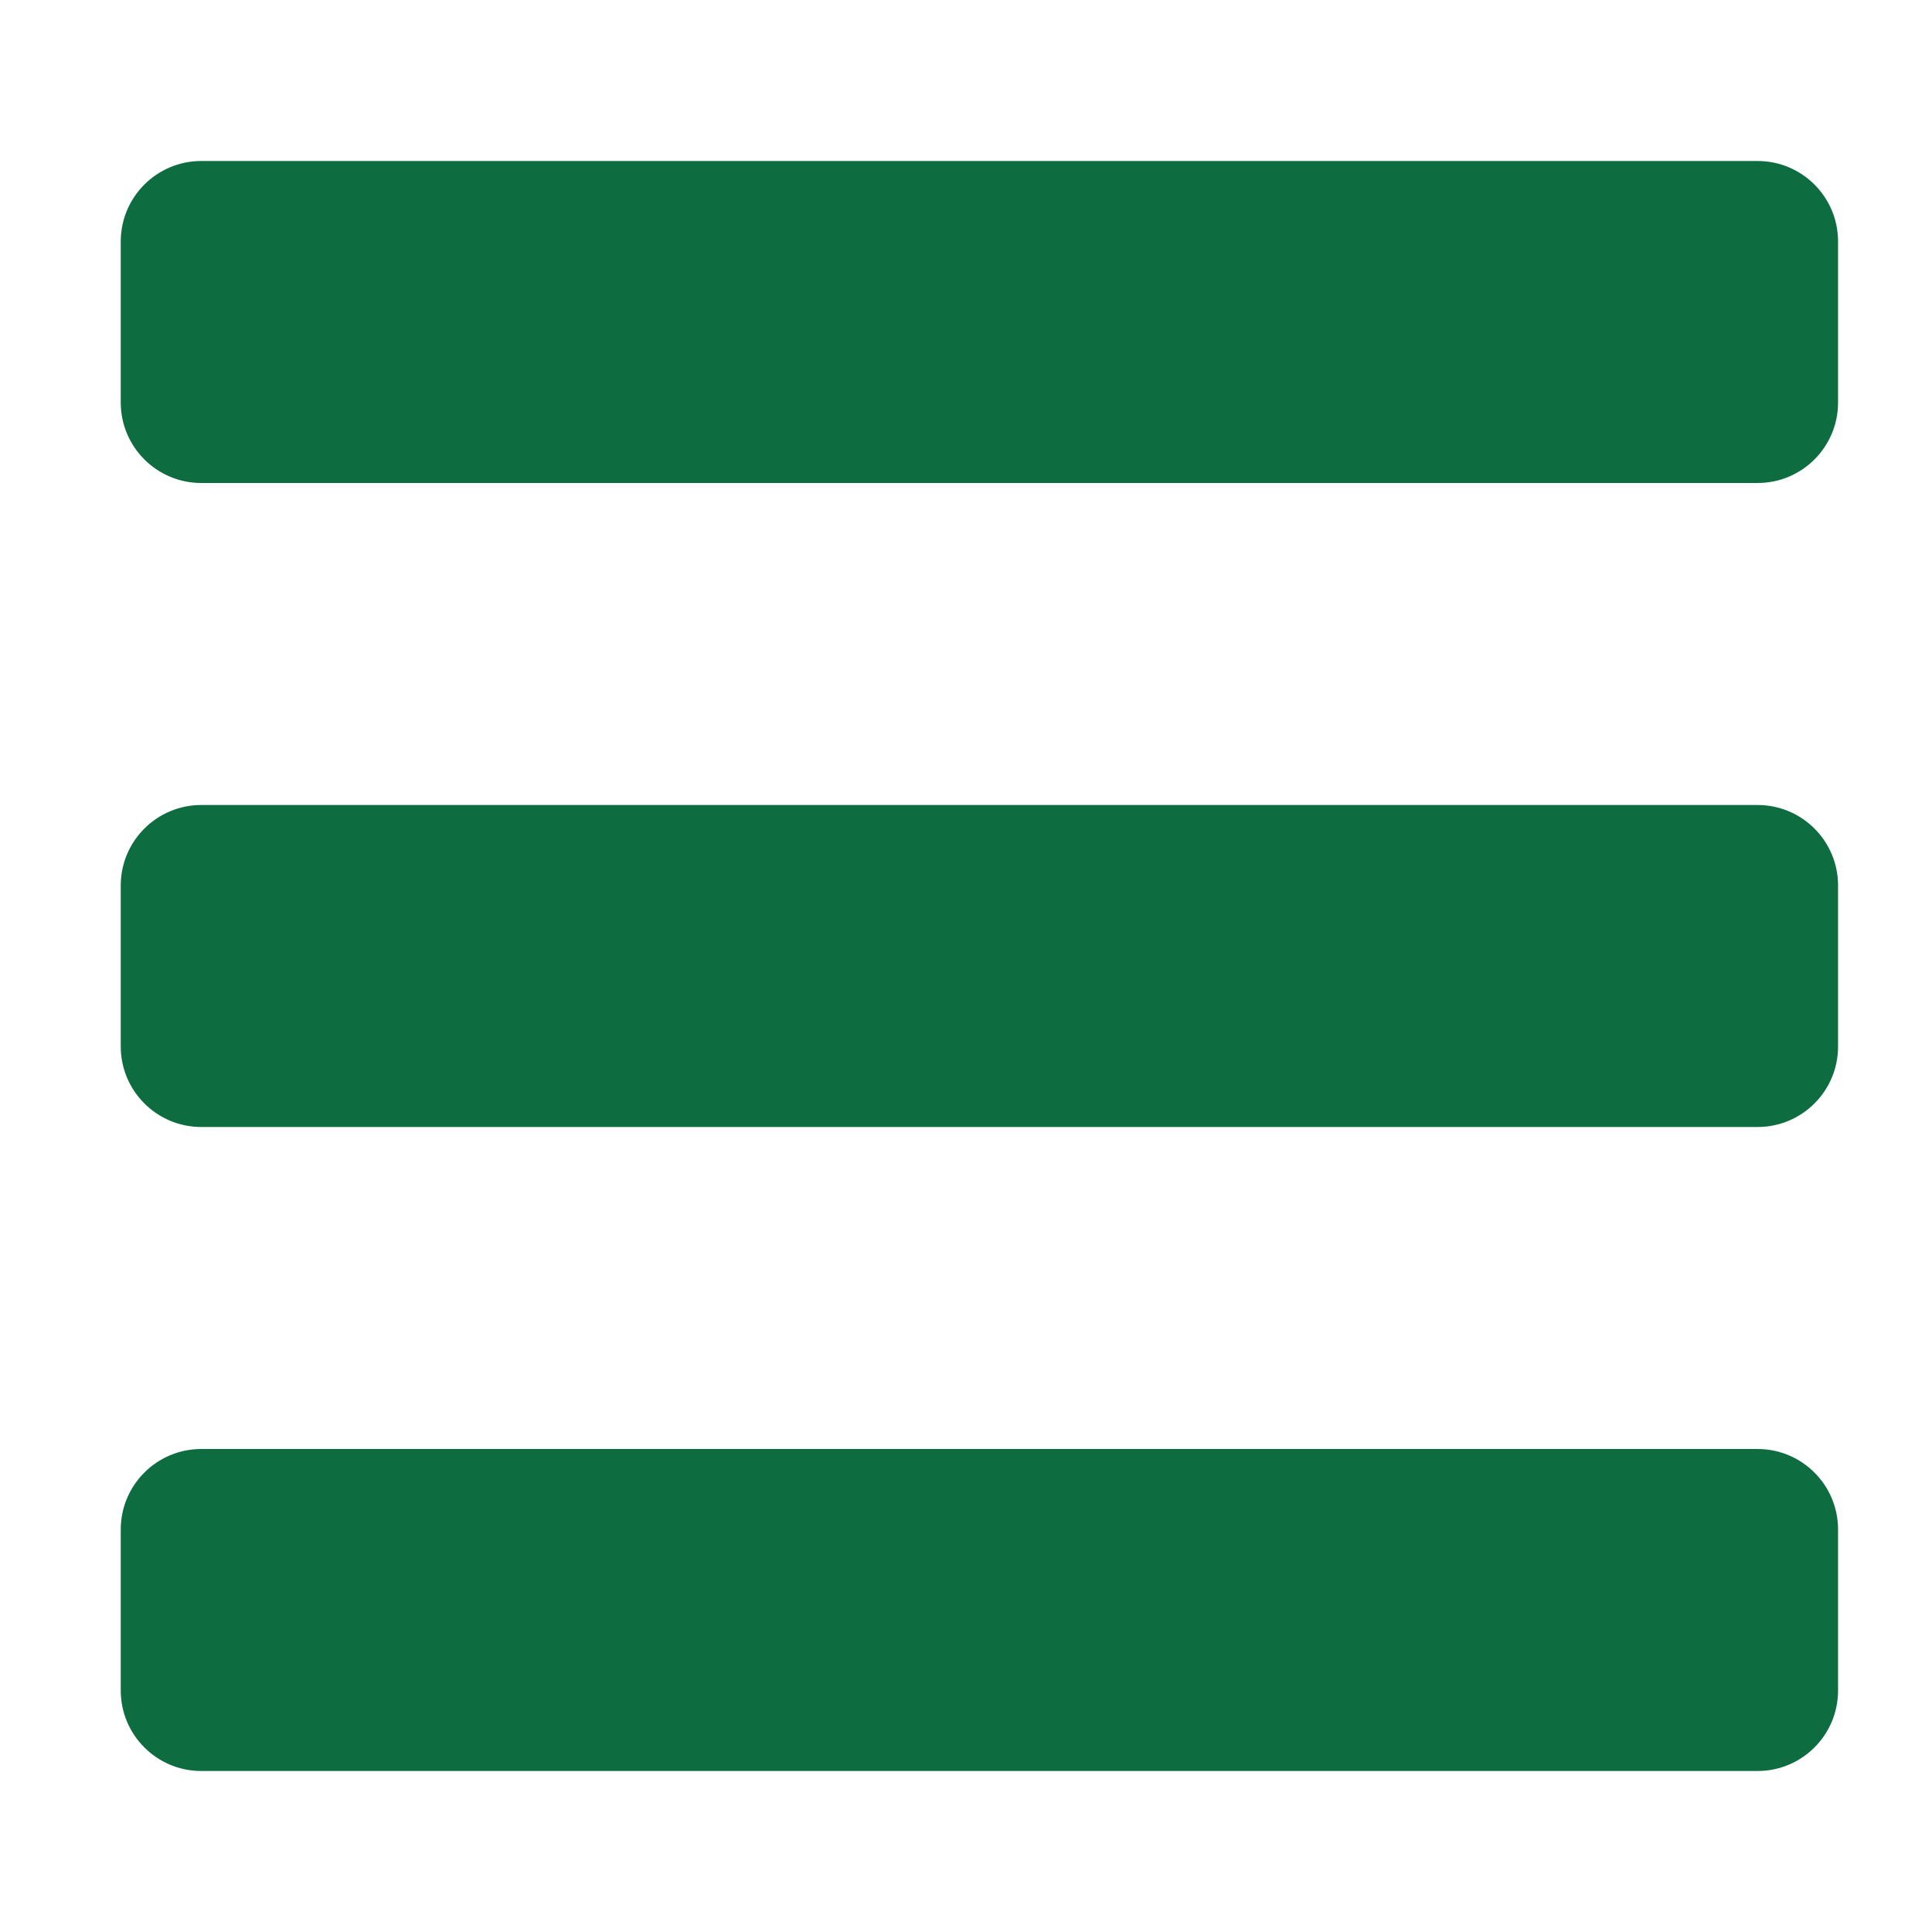<svg width="24" height="24" viewBox="0 0 24 24" fill="none" xmlns="http://www.w3.org/2000/svg">
<path d="M1.5 3C1.5 2.448 1.948 2 2.5 2H21.833C22.386 2 22.833 2.448 22.833 3V5C22.833 5.552 22.386 6 21.833 6H2.5C1.948 6 1.5 5.552 1.5 5V3ZM1.5 11C1.5 10.448 1.948 10 2.5 10H21.833C22.386 10 22.833 10.448 22.833 11V13C22.833 13.552 22.386 14 21.833 14H2.5C1.948 14 1.5 13.552 1.5 13V11ZM1.5 19C1.5 18.448 1.948 18 2.5 18H21.833C22.386 18 22.833 18.448 22.833 19V21C22.833 21.552 22.386 22 21.833 22H2.5C1.948 22 1.5 21.552 1.5 21V19Z" fill="#0D6C40"/>
</svg>
